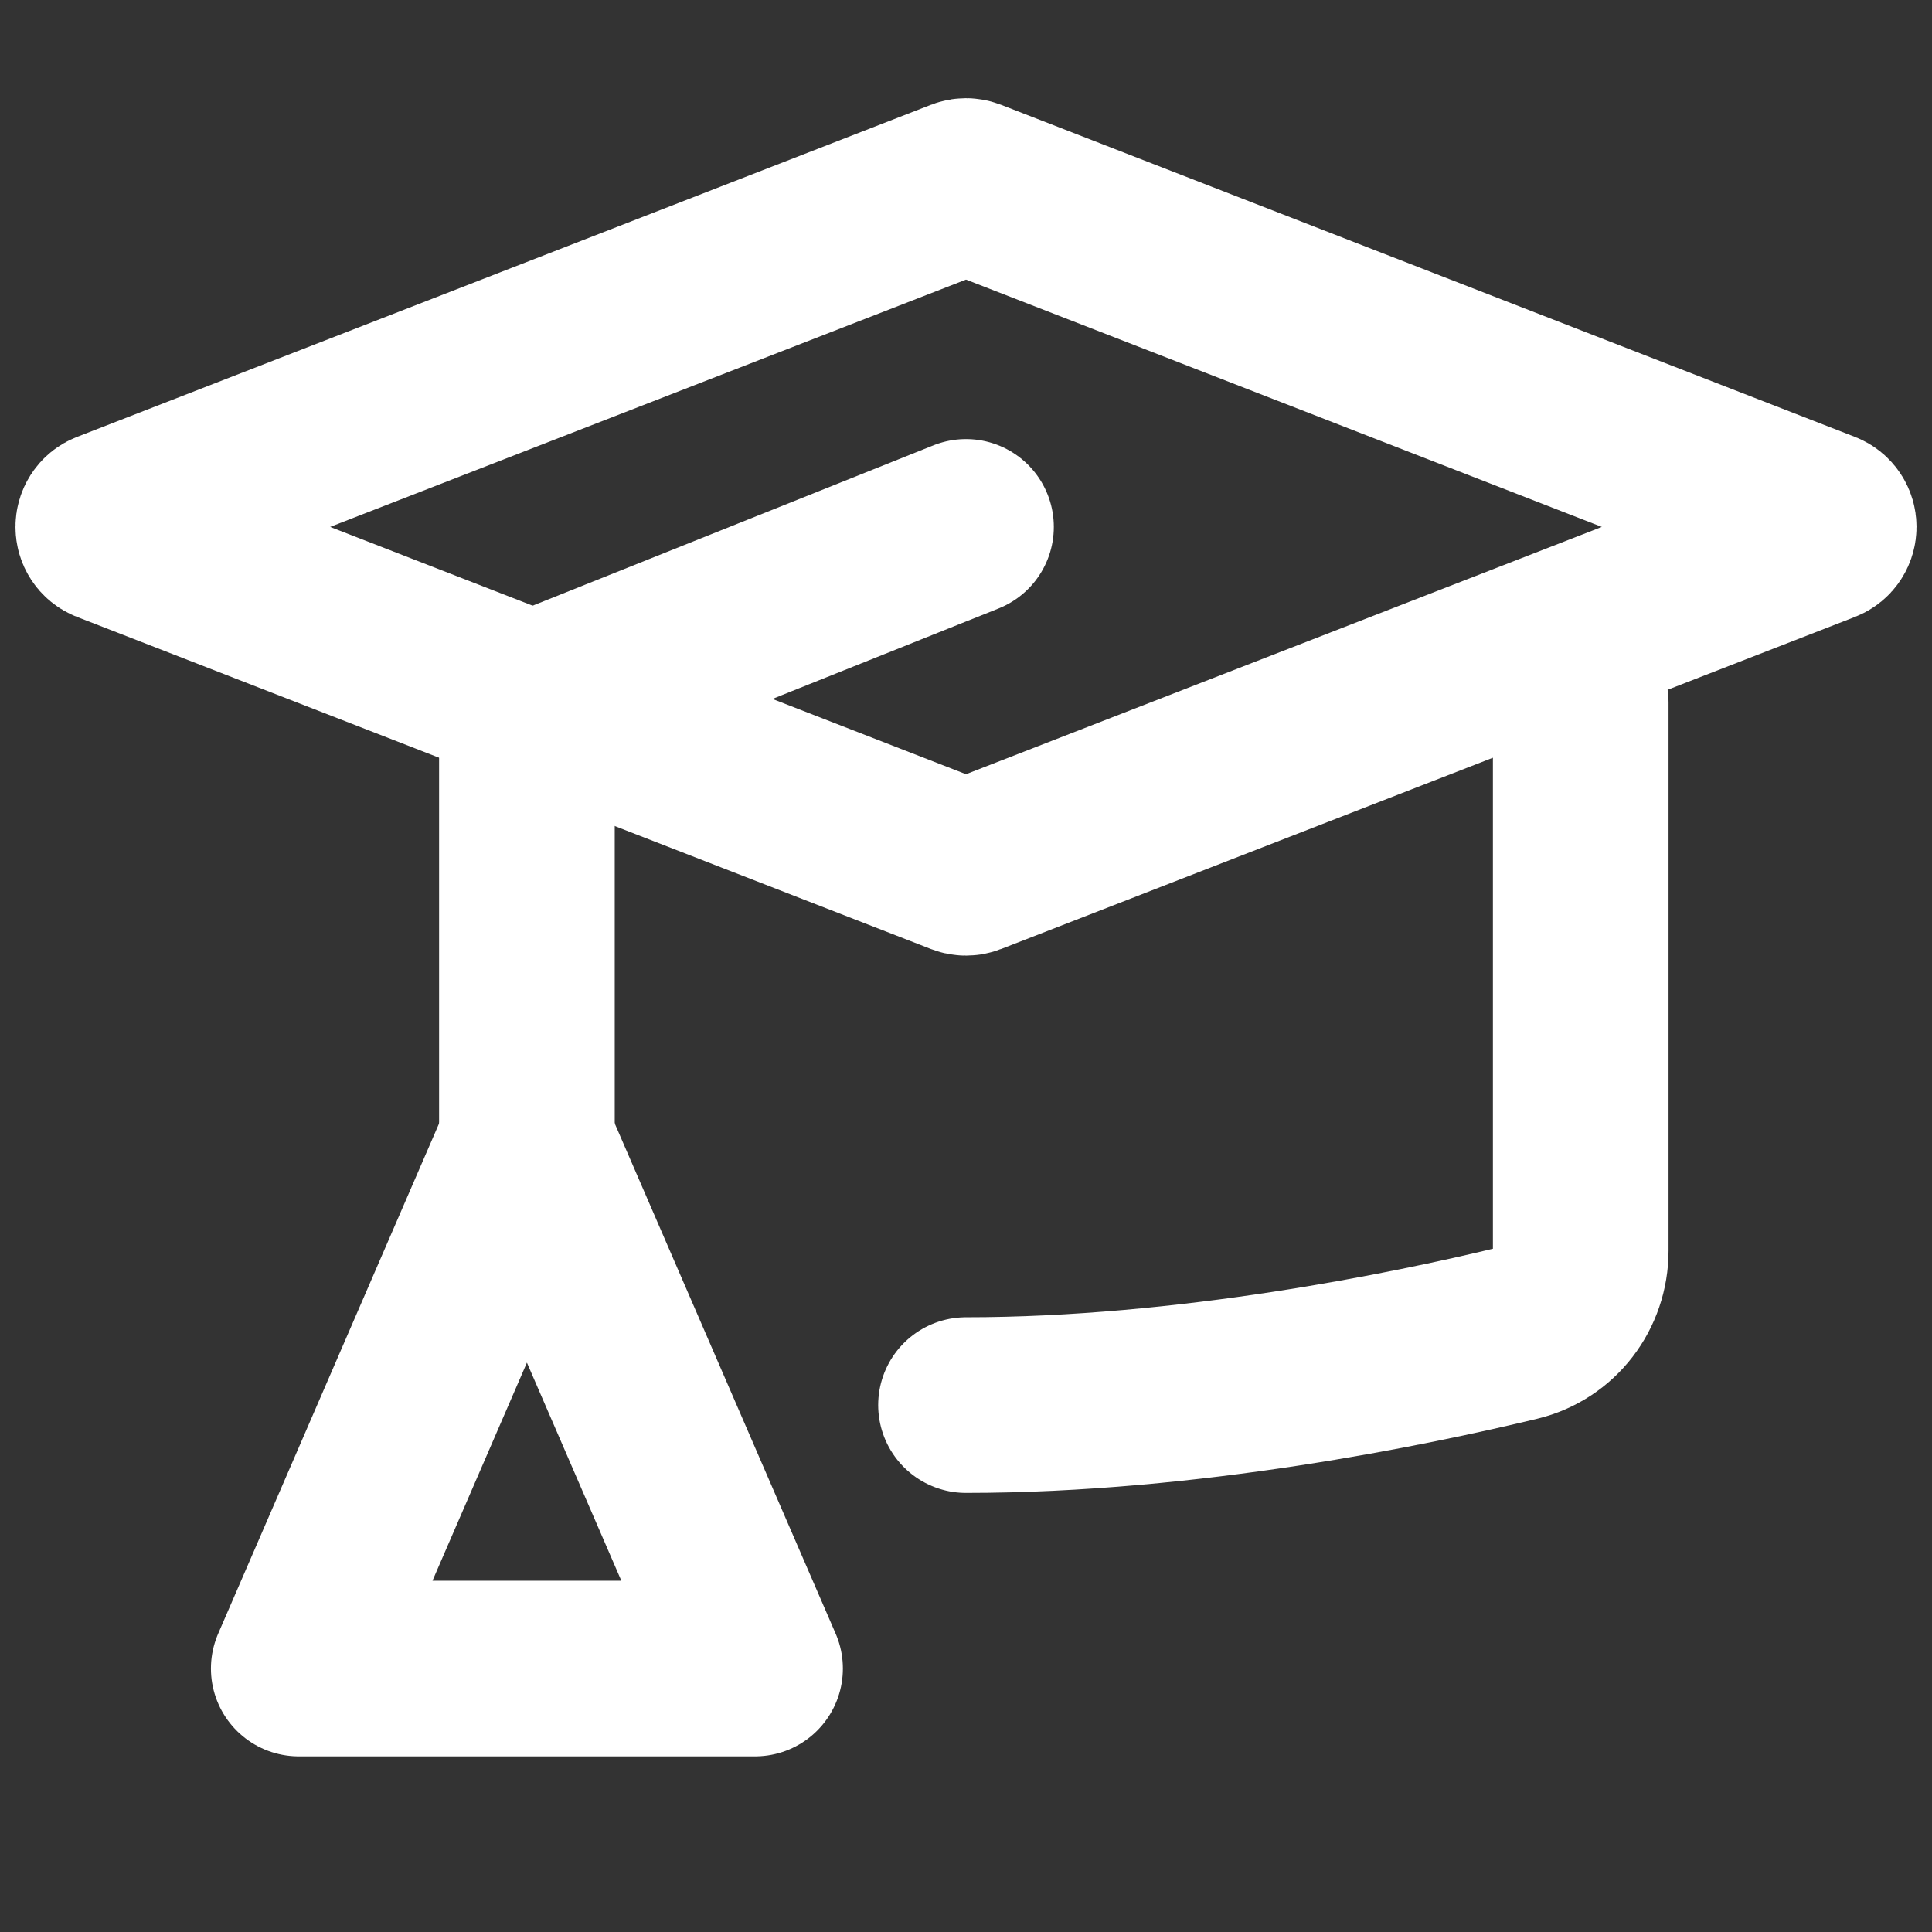 <svg width="22" height="22" viewBox="0 0 22 22" fill="none" xmlns="http://www.w3.org/2000/svg">
<rect x="0" y="0" width="22" height="22" fill="#333333" stroke="none"/>
<g clip-path="url(#clip0_24463_1207)">
<path d="M10.964 2.125C10.987 2.116 11.013 2.116 11.036 2.125L20.76 5.907C20.845 5.94 20.845 6.06 20.76 6.093L11.036 9.875C11.013 9.884 10.987 9.884 10.964 9.875L1.24 6.093C1.155 6.06 1.155 5.94 1.24 5.907L10.964 2.125Z" stroke="white" stroke-width="2" stroke-linejoin="round"/>
<path d="M18 8V14.242C18 14.688 17.705 15.078 17.272 15.183C16.065 15.474 13.533 16 11 16" stroke="white" stroke-width="2" stroke-linecap="round" stroke-linejoin="round"/>
<path d="M11 6L6 8V13" stroke="white" stroke-width="2" stroke-linecap="round" stroke-linejoin="round"/>
<path d="M6 13L8.598 19H3.402L6 13Z" stroke="white" stroke-width="2" stroke-linejoin="round"/>
</g>
<defs>
<clipPath id="clip0_24463_1207">
<rect width="22" height="22" fill="white"/>
</clipPath>
</defs>
</svg>
